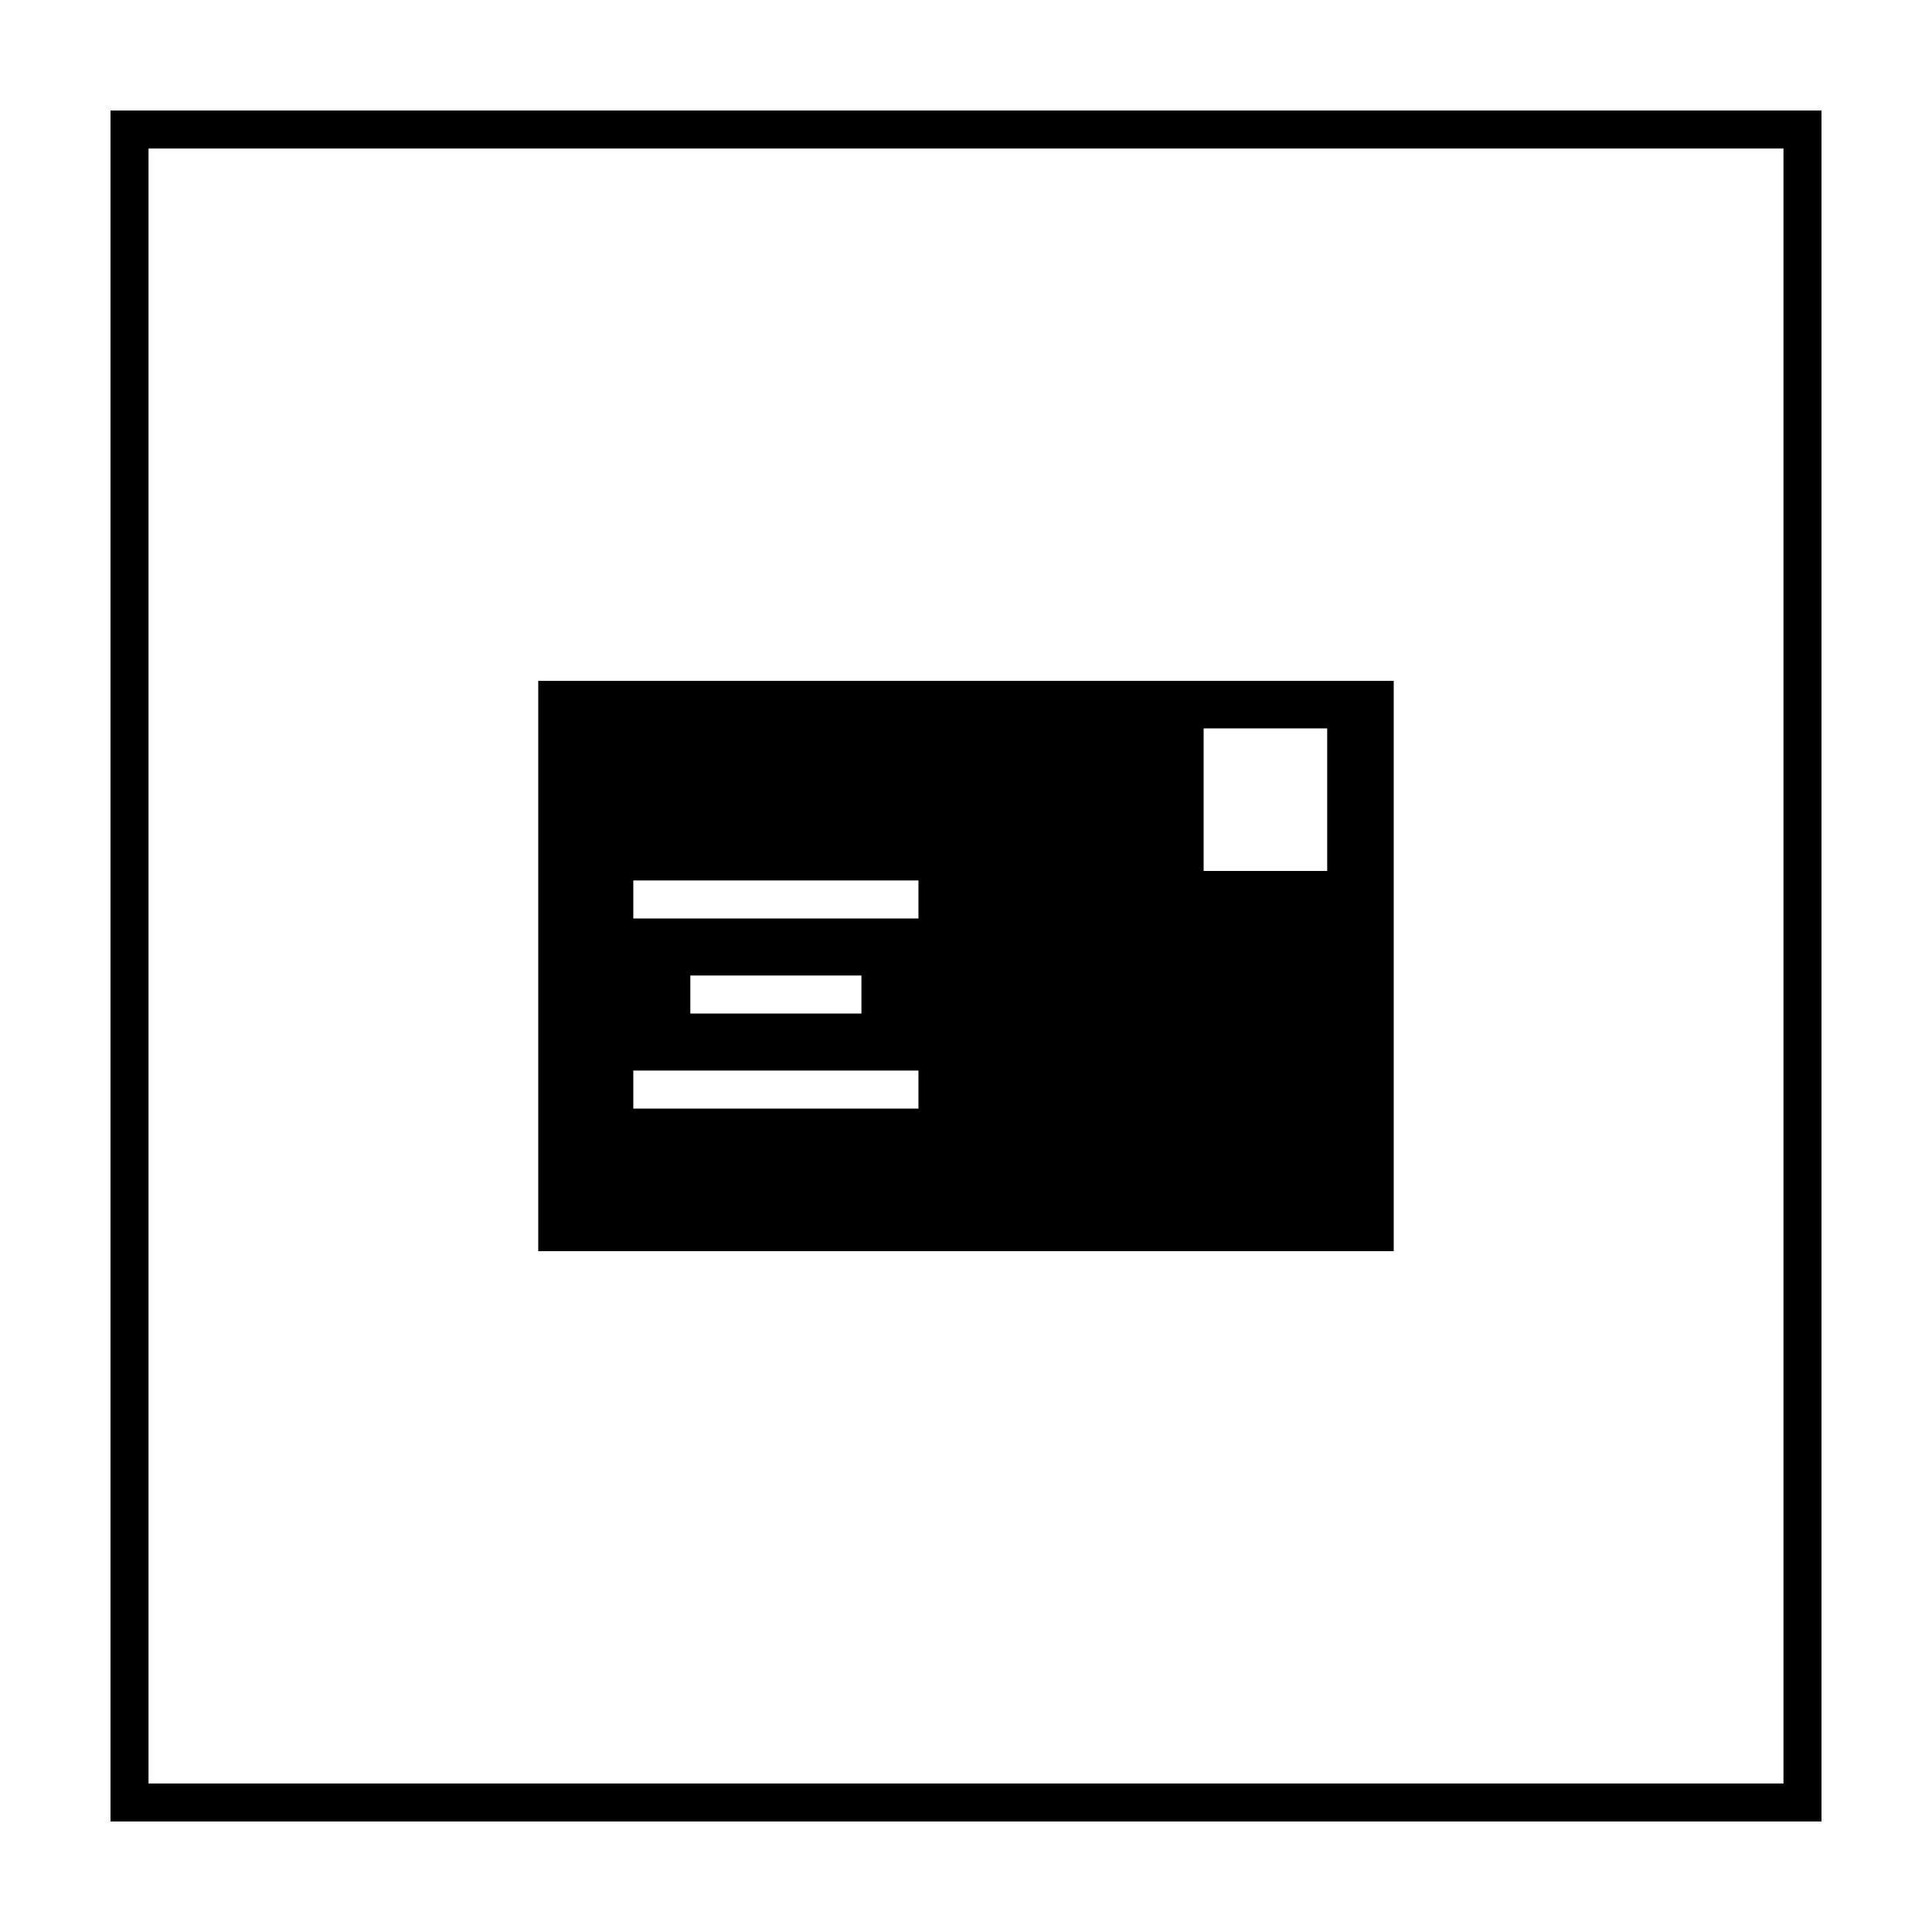 <?xml version="1.0" encoding="UTF-8"?>
<!-- Uploaded to: ICON Repo, www.iconrepo.com, Generator: ICON Repo Mixer Tools -->
<svg fill="#000000" width="800px" height="800px" version="1.1" viewBox="144 144 512 512" xmlns="http://www.w3.org/2000/svg">
 <g>
  <path d="m616.64 183.36v433.28h-433.28v-433.28h433.28m10.074-10.074h-453.43v453.43h453.43z"/>
  <path d="m286.64 324.43v151.14h226.71v-151.14zm85.648 88.168h-45.344v-10.078h45.344zm15.113-25.191h-75.57v-10.078h75.57zm0 50.383h-75.57v-10.078h75.57zm108.32-62.977h-32.746v-37.785h32.746z"/>
 </g>
</svg>